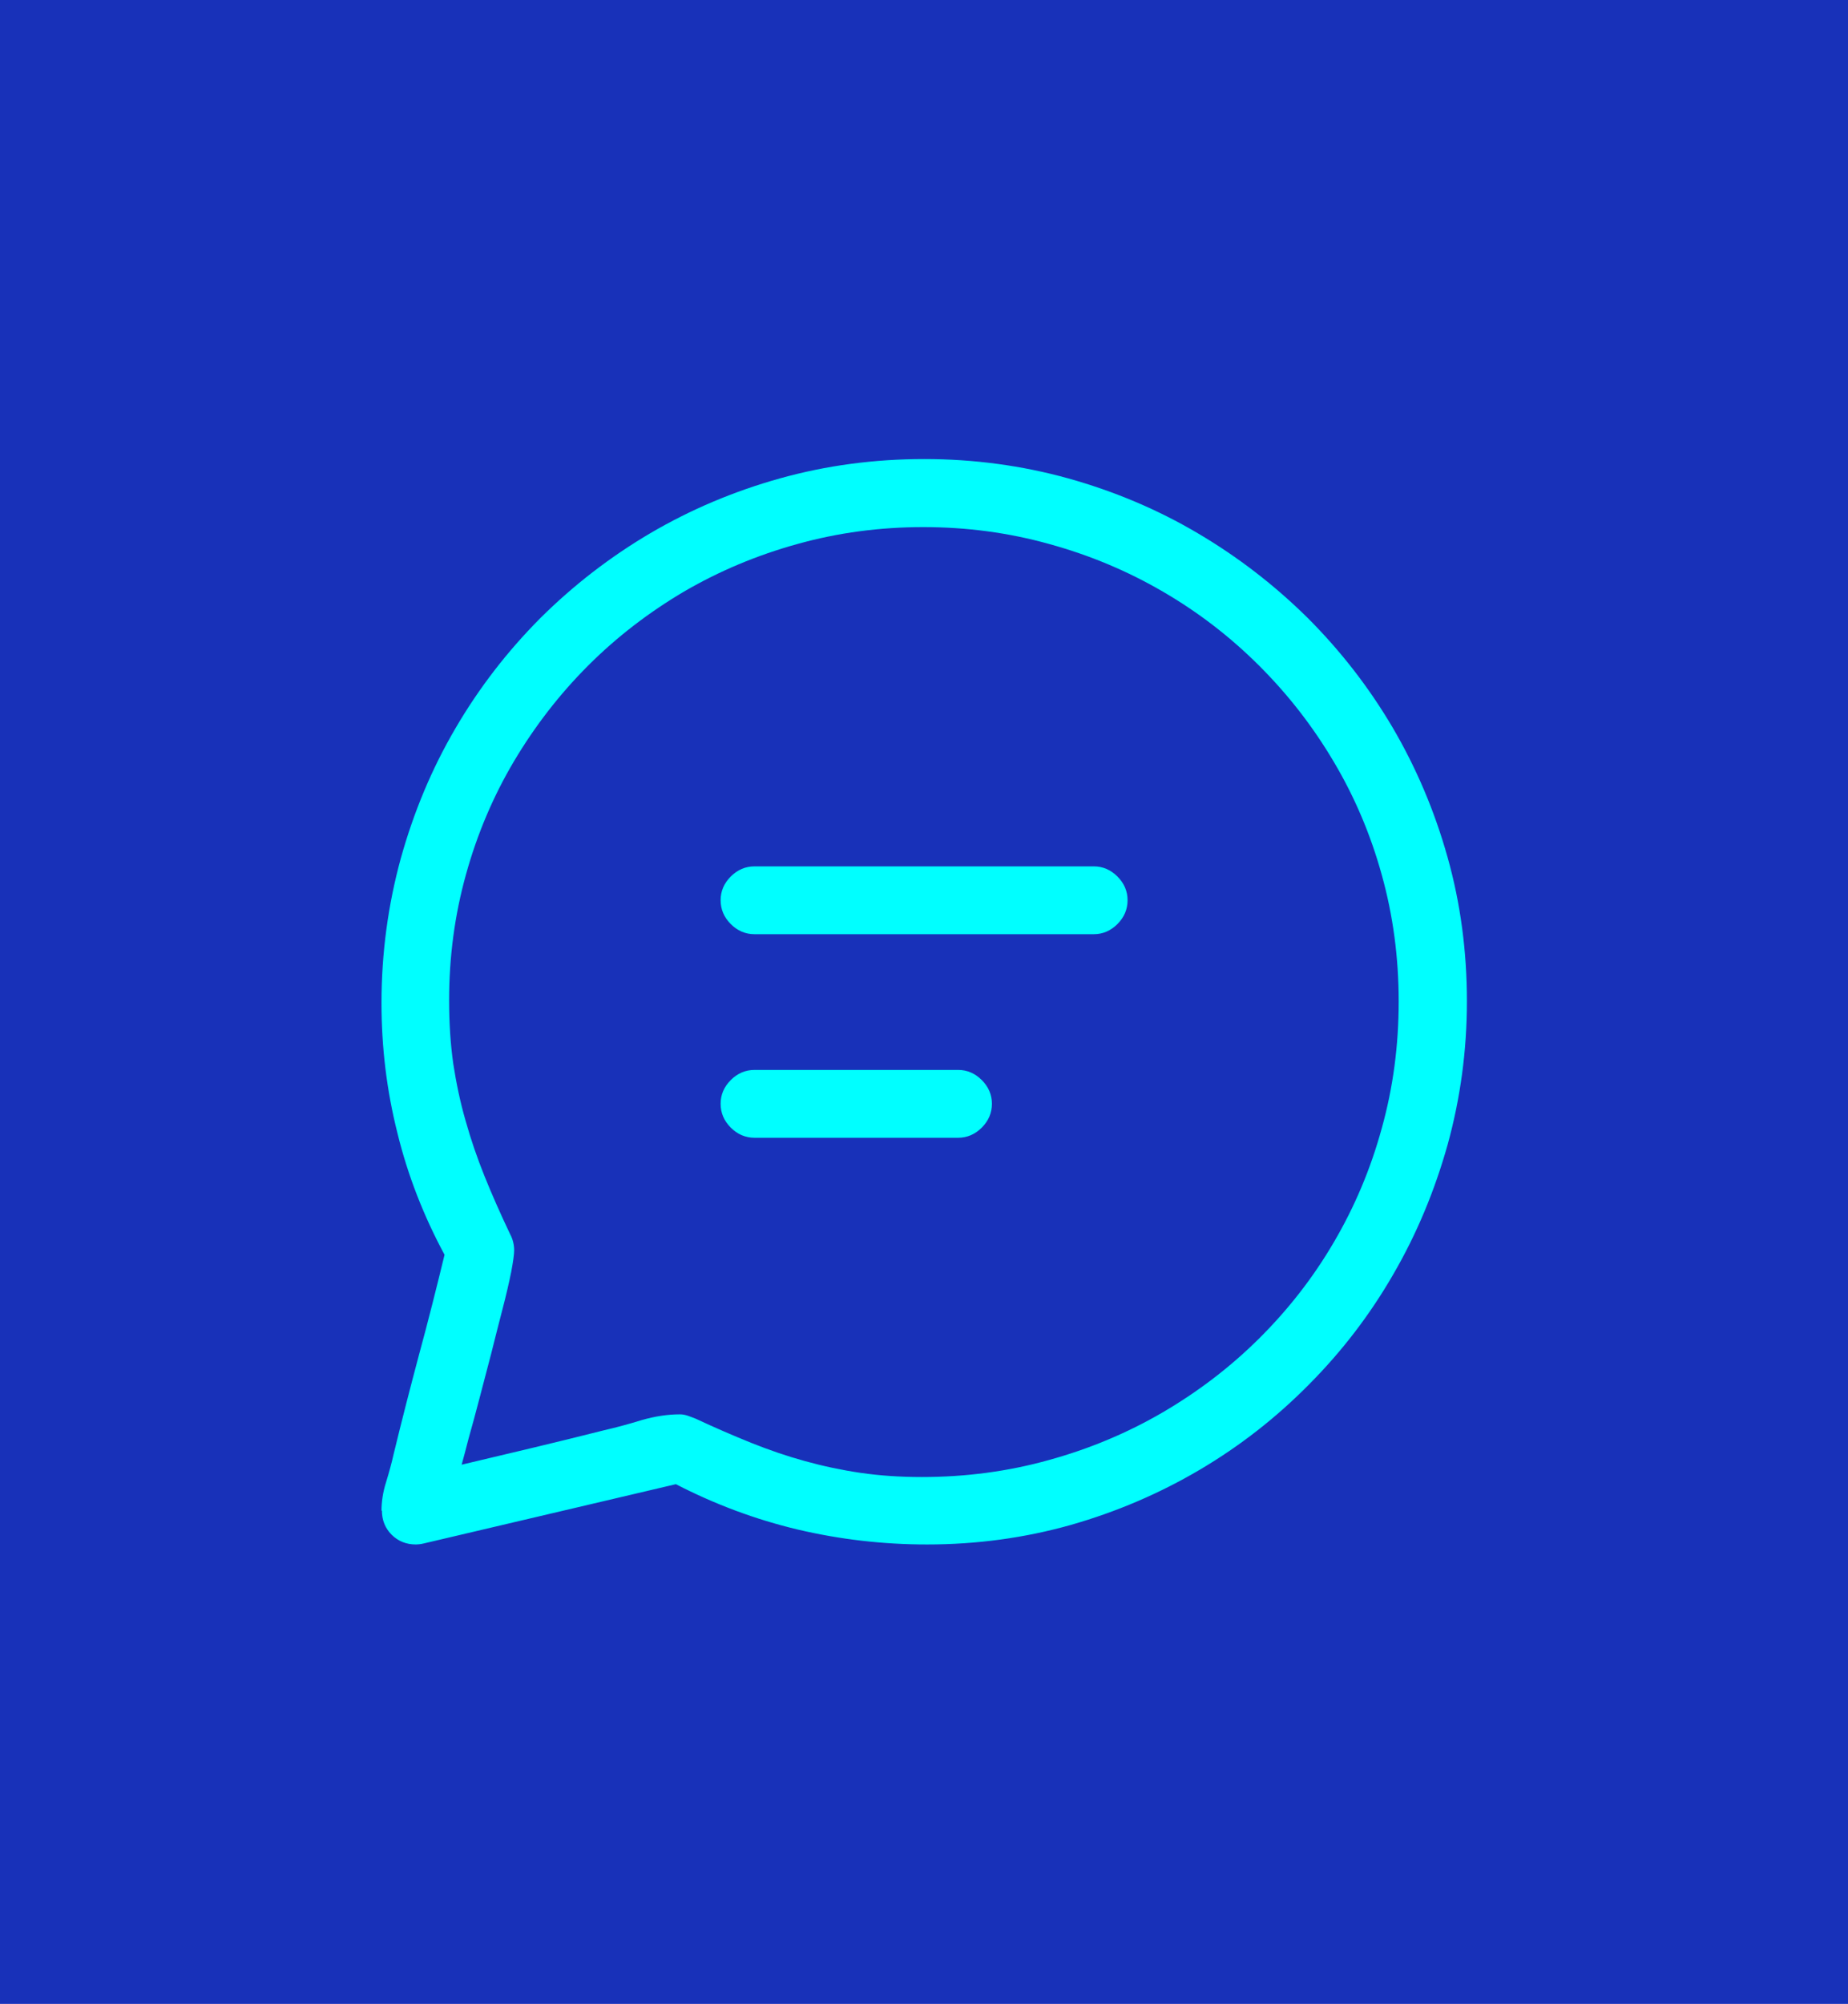 <?xml version="1.0" encoding="UTF-8"?>
<!DOCTYPE svg PUBLIC "-//W3C//DTD SVG 1.1//EN" "http://www.w3.org/Graphics/SVG/1.1/DTD/svg11.dtd">
<!-- Creator: CorelDRAW -->
<svg xmlns="http://www.w3.org/2000/svg" xml:space="preserve" width="23.833mm" height="25.834mm" version="1.1" style="shape-rendering:geometricPrecision; text-rendering:geometricPrecision; image-rendering:optimizeQuality; fill-rule:evenodd; clip-rule:evenodd"
viewBox="0 0 92.91 100.71"
 xmlns:xlink="http://www.w3.org/1999/xlink"
 xmlns:xodm="http://www.corel.com/coreldraw/odm/2003">
 <defs>
  <style type="text/css">
   <![CDATA[
    .fil0 {fill:#1831B9}
    .fil1 {fill:aqua;fill-rule:nonzero}
   ]]>
  </style>
 </defs>
 <g id="Layer_x0020_1">
  <rect class="fil0" x="0" width="92.91" height="100.71"/>
  <path class="fil1" d="M19.18 75.93c0,-0.45 0.07,-0.94 0.23,-1.44 0.15,-0.49 0.28,-0.96 0.38,-1.41 0.41,-1.69 0.84,-3.36 1.28,-5.01 0.45,-1.65 0.87,-3.32 1.28,-5.01 -1.05,-1.95 -1.85,-3.99 -2.37,-6.12 -0.54,-2.14 -0.8,-4.31 -0.8,-6.53 0,-2.51 0.33,-4.93 0.97,-7.27 0.65,-2.33 1.56,-4.51 2.75,-6.54 1.18,-2.02 2.6,-3.86 4.26,-5.53 1.66,-1.65 3.51,-3.08 5.53,-4.27 2.03,-1.19 4.2,-2.11 6.53,-2.76 2.33,-0.65 4.75,-0.97 7.25,-0.97 2.5,0 4.92,0.33 7.23,0.97 2.32,0.65 4.49,1.56 6.52,2.76 2.02,1.19 3.86,2.61 5.53,4.26 1.65,1.65 3.08,3.49 4.27,5.51 1.19,2.03 2.11,4.2 2.76,6.52 0.65,2.31 0.97,4.73 0.97,7.23 0,2.49 -0.33,4.89 -0.97,7.21 -0.65,2.31 -1.55,4.48 -2.73,6.51 -1.17,2.03 -2.58,3.87 -4.24,5.54 -1.65,1.67 -3.48,3.1 -5.5,4.29 -2.02,1.19 -4.17,2.11 -6.48,2.77 -2.31,0.65 -4.72,0.98 -7.22,0.98 -2.21,0 -4.37,-0.25 -6.5,-0.75 -2.14,-0.51 -4.17,-1.27 -6.13,-2.28l-12.68 2.98c-0.17,0.04 -0.31,0.05 -0.39,0.05 -0.48,0 -0.89,-0.16 -1.22,-0.49 -0.33,-0.33 -0.49,-0.74 -0.49,-1.22zm27.17 -1.7c2.2,0 4.33,-0.28 6.37,-0.85 2.04,-0.56 3.95,-1.36 5.72,-2.39 1.78,-1.04 3.4,-2.27 4.86,-3.72 1.46,-1.45 2.72,-3.06 3.76,-4.84 1.04,-1.77 1.85,-3.68 2.41,-5.73 0.57,-2.04 0.85,-4.16 0.85,-6.37 0,-2.2 -0.28,-4.32 -0.85,-6.36 -0.56,-2.03 -1.37,-3.93 -2.41,-5.68 -1.04,-1.76 -2.28,-3.36 -3.74,-4.82 -1.46,-1.46 -3.07,-2.7 -4.86,-3.74 -1.77,-1.03 -3.67,-1.83 -5.71,-2.39 -2.04,-0.57 -4.15,-0.85 -6.33,-0.85 -2.18,0 -4.29,0.28 -6.33,0.85 -2.03,0.56 -3.93,1.36 -5.7,2.39 -1.76,1.04 -3.37,2.27 -4.82,3.72 -1.45,1.45 -2.69,3.06 -3.73,4.81 -1.04,1.75 -1.85,3.66 -2.41,5.68 -0.57,2.04 -0.85,4.15 -0.85,6.33 0,1.15 0.07,2.22 0.21,3.2 0.15,0.97 0.35,1.93 0.62,2.86 0.26,0.93 0.58,1.86 0.95,2.78 0.37,0.92 0.8,1.89 1.28,2.9 0.15,0.28 0.21,0.56 0.21,0.83 0,0.19 -0.05,0.56 -0.15,1.09 -0.11,0.54 -0.25,1.15 -0.43,1.84 -0.18,0.69 -0.37,1.44 -0.57,2.24 -0.21,0.8 -0.41,1.56 -0.6,2.29 -0.19,0.73 -0.37,1.39 -0.54,1.99 -0.15,0.59 -0.27,1.03 -0.35,1.32 1.21,-0.29 2.4,-0.57 3.58,-0.85 1.18,-0.28 2.38,-0.58 3.58,-0.88 0.61,-0.14 1.24,-0.31 1.89,-0.51 0.66,-0.19 1.3,-0.29 1.92,-0.29 0.15,0 0.28,0.03 0.4,0.07 0.13,0.05 0.26,0.09 0.4,0.15 0.96,0.45 1.89,0.85 2.78,1.21 0.9,0.36 1.8,0.67 2.71,0.92 0.9,0.25 1.84,0.45 2.79,0.59 0.96,0.14 1.98,0.21 3.06,0.21zm-8.41 -27.28c-0.46,0 -0.86,-0.17 -1.2,-0.51 -0.34,-0.34 -0.51,-0.74 -0.51,-1.2 0,-0.45 0.17,-0.85 0.51,-1.19 0.34,-0.34 0.74,-0.51 1.2,-0.51l17.05 0c0.45,0 0.85,0.17 1.19,0.51 0.34,0.34 0.51,0.74 0.51,1.19 0,0.46 -0.17,0.86 -0.51,1.2 -0.34,0.34 -0.74,0.51 -1.19,0.51l-17.05 0zm0 10.23c-0.46,0 -0.86,-0.17 -1.2,-0.51 -0.34,-0.34 -0.51,-0.74 -0.51,-1.2 0,-0.45 0.17,-0.85 0.51,-1.19 0.34,-0.34 0.74,-0.51 1.2,-0.51l10.23 0c0.45,0 0.85,0.17 1.19,0.51 0.34,0.34 0.51,0.74 0.51,1.19 0,0.46 -0.17,0.86 -0.51,1.2 -0.34,0.34 -0.74,0.51 -1.19,0.51l-10.23 0z"/>
 </g>
</svg>
